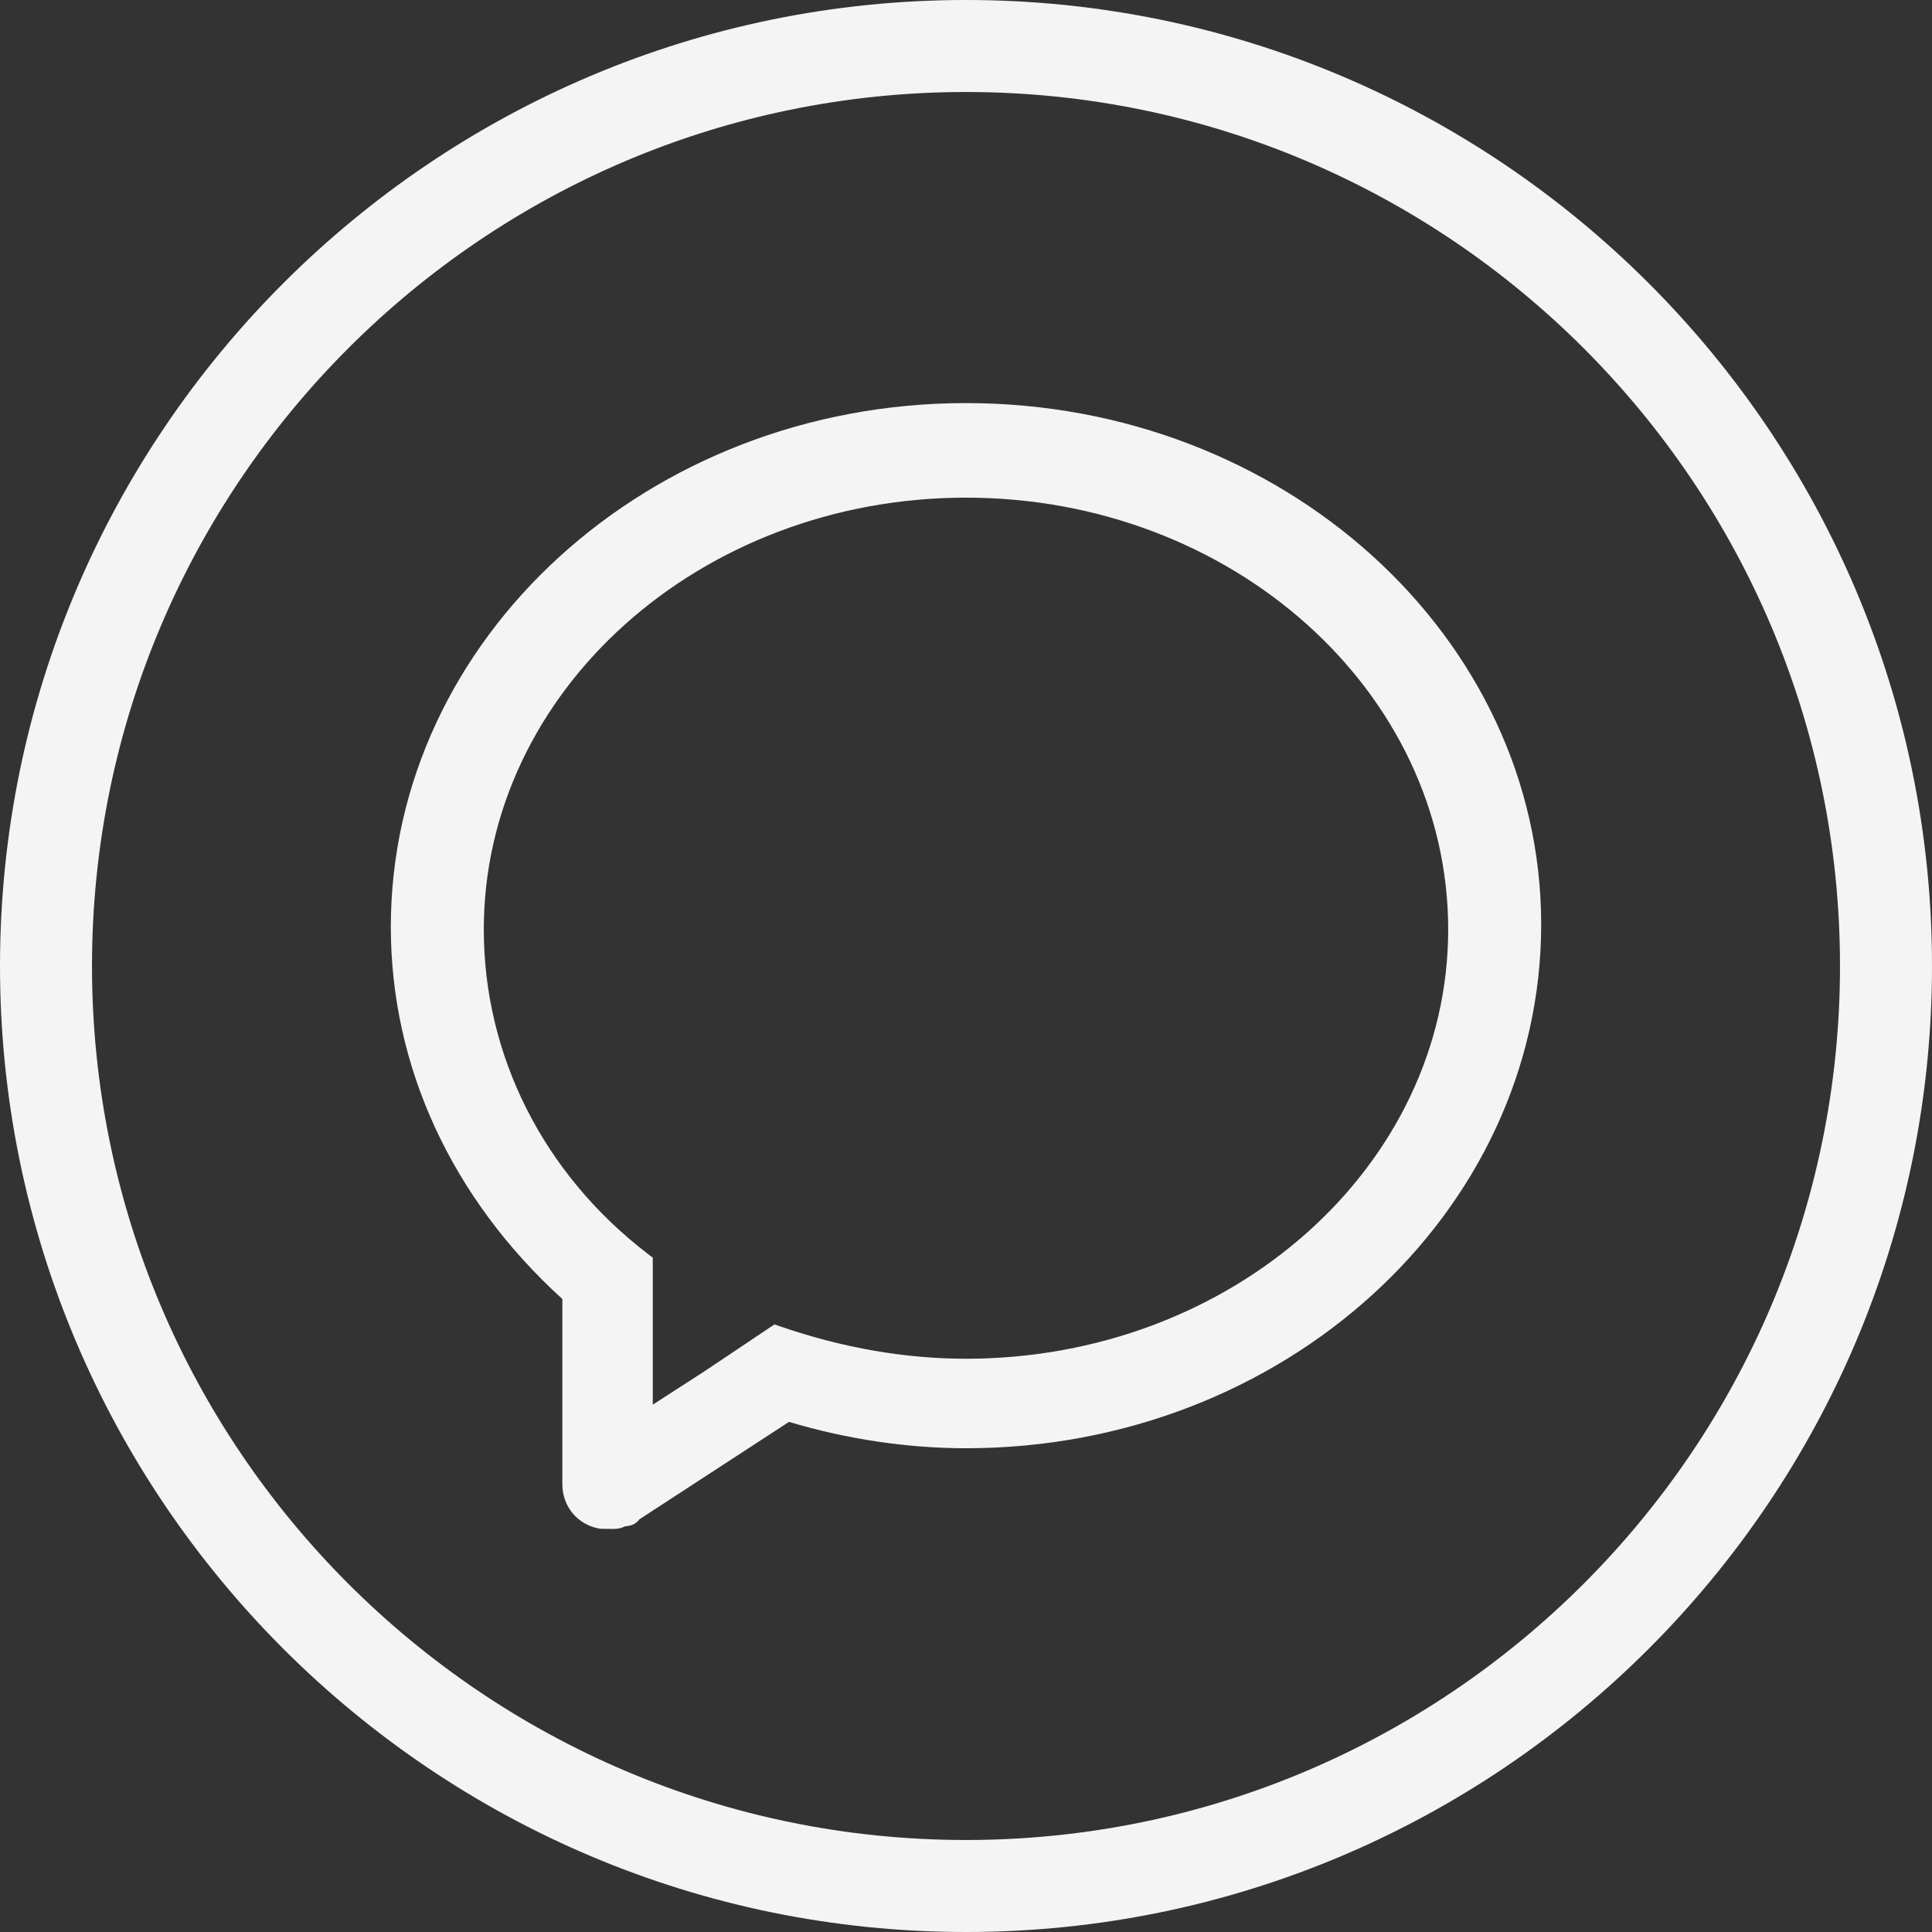 <?xml version="1.0" encoding="UTF-8" standalone="no"?><svg xmlns="http://www.w3.org/2000/svg" xmlns:xlink="http://www.w3.org/1999/xlink" fill="#f4f4f4" height="200" preserveAspectRatio="xMidYMid meet" version="1" viewBox="0.0 0.0 200.0 200.0" width="200" zoomAndPan="magnify"><rect x="0.0" y="0.0" width="200.0" height="200.0" fill="#333333" stroke="none"/><g id="change1_1"><path d="M100,200C44.86,200,0,155.14,0,100S44.86,0,100,0s100,44.86,100,100S155.14,200,100,200z M100,9.524 C50.111,9.524,9.524,50.111,9.524,100c0,49.888,40.587,90.476,90.476,90.476c49.888,0,90.476-40.588,90.476-90.476 C190.476,50.111,149.888,9.524,100,9.524z" fill="inherit"/></g><g id="change1_2"><path d="M100,41.727c-32.832,0-59.542,24.327-59.542,54.229c0,14.453,6.3,28.106,17.757,38.519v19.168 c0,2.339,1.607,4.235,3.907,4.612l1.304,0.02c0.27,0,0.753,0,1.268-0.267c0.794-0.048,1.243-0.371,1.496-0.729l15.489-10.088 c5.945,1.788,12.263,2.731,18.321,2.731c32.832,0,59.542-24.327,59.542-54.229C159.542,65.936,132.832,41.727,100,41.727z M100,140.656c-6.276,0-12.711-1.114-19.126-3.312l-0.704-0.241l-7.222,4.838l-5.373,3.468v-15.215l-0.586-0.45 c-10.745-8.259-16.907-20.479-16.907-33.527c0-24.648,22.393-44.701,49.917-44.701s49.917,20.053,49.917,44.701 C149.917,120.721,127.524,140.656,100,140.656z" fill="inherit"/></g></svg>